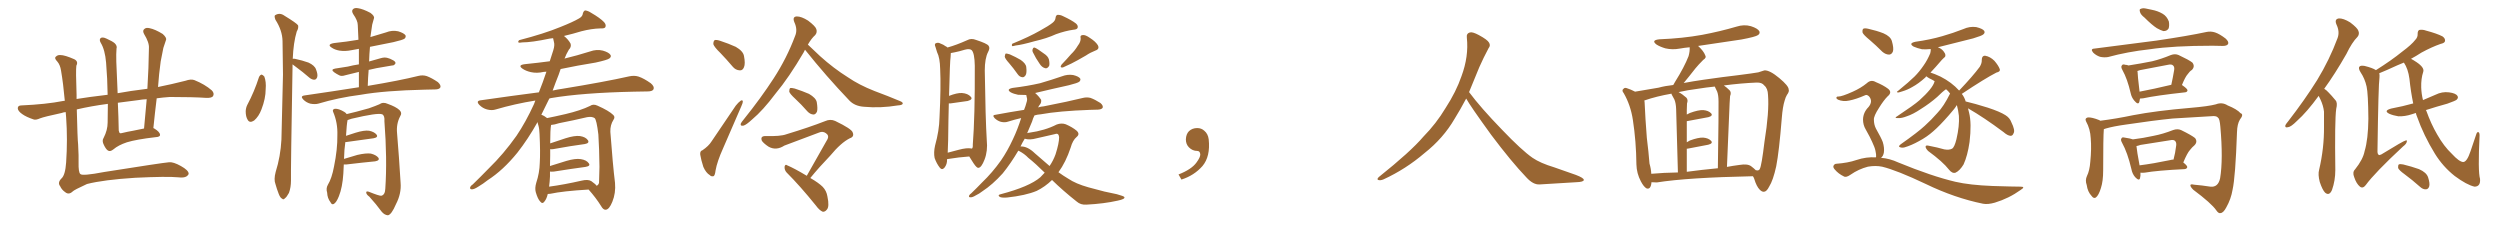 <svg xmlns="http://www.w3.org/2000/svg" xmlns:xlink="http://www.w3.org/1999/xlink" width="1650" height="150"><path fill="#996633" padding="10" d="M71.19 68.55L71.19 68.55Q60.06 70.02 50.68 72.22L50.68 72.22Q51.12 91.41 51.56 95.36L51.56 95.36Q52.00 103.56 51.86 107.08L51.86 107.08Q51.71 113.82 53.03 114.84L53.03 114.84Q54.20 116.31 68.70 113.53L68.70 113.53Q106.64 107.52 111.62 107.08L111.62 107.08Q114.40 106.79 119.38 109.57L119.38 109.57Q124.37 112.35 124.51 114.55L124.51 114.55Q124.51 115.43 123.05 116.46L123.05 116.46Q121.29 117.48 117.77 117.04L117.77 117.04Q110.45 116.31 89.21 117.33L89.21 117.33Q68.41 118.65 57.42 121.44L57.42 121.44Q48.78 125.39 47.90 126.42L47.90 126.42Q45.41 128.76 43.07 126.86L43.07 126.86Q40.72 125.24 39.70 122.90L39.70 122.90Q37.79 120.56 40.58 117.77L40.58 117.77Q43.07 115.58 43.65 107.23L43.65 107.23Q44.68 91.99 43.65 77.49L43.65 77.49Q43.51 75.44 43.36 73.97L43.36 73.97Q41.75 74.12 40.72 74.56L40.72 74.56Q29.15 77.05 26.51 78.08L26.51 78.08Q23.58 79.39 22.12 78.81L22.12 78.81Q17.29 77.20 14.65 75.29L14.65 75.29Q11.72 73.24 11.72 71.34L11.72 71.34Q11.87 69.58 14.06 69.58L14.06 69.58Q30.47 68.85 41.60 66.65L41.60 66.65Q42.19 66.50 42.77 66.50L42.77 66.50Q41.75 55.08 40.28 46.58L40.28 46.58Q39.70 42.77 37.79 40.58L37.79 40.58Q35.60 38.38 36.91 37.35L36.91 37.35Q38.09 36.18 39.84 36.33L39.84 36.33Q42.77 36.33 49.07 39.11L49.07 39.11Q51.86 40.58 50.39 43.36L50.39 43.36Q49.95 46.58 50.54 62.55L50.54 62.55Q50.54 63.87 50.54 65.33L50.54 65.33Q58.59 64.01 71.04 62.55L71.04 62.55Q70.90 52.00 70.02 41.31L70.02 41.31Q69.29 32.81 66.50 28.27L66.50 28.27Q65.33 26.22 66.36 25.20L66.36 25.20Q67.53 24.17 70.31 25.49L70.31 25.49Q74.27 27.25 75.73 28.56L75.73 28.56Q77.49 30.32 76.90 32.08L76.90 32.08Q76.61 35.30 76.76 40.72L76.76 40.72Q77.20 51.71 77.64 61.52L77.64 61.52Q85.40 60.06 97.27 58.59L97.27 58.59Q98.14 44.68 98.29 31.79L98.29 31.79Q98.58 28.13 95.07 22.41L95.07 22.41Q93.90 20.21 95.21 19.19L95.21 19.19Q96.39 18.02 98.73 18.60L98.73 18.60Q102.39 19.34 107.37 22.41L107.37 22.41Q110.16 24.90 109.57 26.37L109.57 26.37Q108.84 28.56 107.81 31.64L107.81 31.64Q107.08 35.16 106.05 40.58L106.05 40.58Q104.88 48.93 104.30 57.42L104.30 57.42Q113.09 55.66 122.31 53.32L122.31 53.32Q126.12 52.00 128.32 52.88L128.32 52.88Q135.21 55.66 139.75 59.62L139.75 59.62Q141.65 61.52 140.63 63.43L140.63 63.43Q139.75 64.75 136.08 64.60L136.08 64.60Q127.59 64.01 112.06 64.01L112.06 64.01Q107.52 64.31 103.42 64.89L103.42 64.89Q102.25 74.41 101.22 84.52L101.22 84.52Q101.66 84.67 101.81 84.81L101.81 84.81Q105.47 87.01 105.62 88.92L105.62 88.92Q105.76 90.38 102.69 90.53L102.69 90.53Q90.09 91.99 83.79 93.90L83.79 93.90Q78.08 95.80 74.85 98.58L74.85 98.58Q72.66 100.34 71.19 99.32L71.19 99.32Q69.87 98.44 68.55 95.65L68.55 95.65Q67.09 92.87 68.41 90.97L68.41 90.97Q71.04 85.84 71.04 80.86L71.04 80.86Q71.19 74.71 71.19 68.55ZM87.89 86.28L87.89 86.28L87.89 86.28Q91.11 85.69 95.07 84.81L95.07 84.81Q95.95 74.85 96.83 65.48L96.83 65.48Q93.75 65.63 91.41 66.06L91.41 66.06Q84.52 66.94 77.78 67.82L77.78 67.82Q78.22 77.34 78.37 86.13L78.37 86.13Q78.66 87.74 79.25 87.89L79.25 87.89Q79.54 88.04 80.13 87.89L80.13 87.89Q84.38 86.87 87.89 86.28ZM170.95 50.83L170.95 50.83Q171.68 49.37 172.71 49.22L172.71 49.22Q173.58 49.51 174.46 50.54L174.46 50.54Q175.78 54.05 175.34 58.89L175.34 58.89Q175.34 65.04 172.56 72.22L172.56 72.22Q170.80 76.90 167.72 79.54L167.72 79.54Q164.79 81.45 163.48 79.10L163.48 79.10Q162.16 77.05 162.16 73.39L162.16 73.39Q162.30 71.04 163.18 69.29L163.18 69.29Q167.87 60.50 170.95 50.83ZM193.07 42.48L193.07 42.48Q193.07 43.21 193.07 44.24L193.07 44.24Q191.89 112.06 192.04 119.24L192.04 119.24Q192.04 123.63 190.72 127.29L190.72 127.29Q189.11 130.22 188.09 130.81L188.09 130.81Q187.06 132.13 186.18 131.10L186.18 131.10Q185.01 130.66 183.98 128.03L183.98 128.03Q182.67 124.66 181.79 121.44L181.79 121.44Q180.62 118.51 181.93 113.53L181.93 113.53Q185.16 103.27 185.74 92.14L185.74 92.14Q186.18 69.87 186.77 49.22L186.77 49.22Q186.62 37.35 186.47 27.10L186.47 27.10Q186.33 20.07 181.79 13.04L181.79 13.04Q180.91 10.69 181.49 10.11L181.49 10.11Q184.57 8.06 187.79 10.40L187.79 10.40Q195.70 15.23 196.73 16.70L196.73 16.70Q197.17 18.60 195.85 20.80L195.85 20.80Q193.65 28.13 193.21 38.82L193.21 38.82Q193.80 38.67 194.68 38.82L194.68 38.82Q199.51 39.84 203.61 41.31L203.61 41.31Q207.71 43.21 208.59 45.85L208.59 45.85Q209.91 49.22 209.33 50.98L209.33 50.98Q208.74 52.44 207.71 52.59L207.71 52.59Q205.96 52.73 204.20 51.27L204.20 51.27Q199.80 47.46 195.41 44.24L195.41 44.24Q193.95 43.07 193.07 42.48ZM236.87 57.57L236.87 57.57Q236.87 52.29 236.87 47.46L236.87 47.46Q232.03 48.63 227.93 49.66L227.93 49.66Q225.29 50.54 223.83 49.66L223.83 49.66Q222.07 48.78 220.61 47.75L220.61 47.75Q217.97 45.85 221.19 45.26L221.19 45.26Q225.59 44.53 229.54 43.95L229.54 43.95Q232.91 43.07 236.87 42.48L236.87 42.48Q236.87 37.21 236.87 32.23L236.87 32.23Q234.23 32.67 232.03 33.11L232.03 33.11Q227.93 33.98 223.97 33.40L223.97 33.40Q220.90 32.81 218.99 31.49L218.99 31.49Q215.48 29.30 220.46 28.42L220.46 28.42Q228.96 27.54 236.57 26.22L236.57 26.22Q236.28 21.09 236.13 16.55L236.13 16.55Q236.13 13.62 233.06 9.23L233.06 9.23Q231.88 7.18 232.91 6.15L232.91 6.15Q233.94 4.98 236.28 5.42L236.28 5.42Q239.50 5.86 244.48 8.50L244.48 8.50Q247.27 10.55 246.83 12.01L246.83 12.01Q246.24 13.92 245.65 16.26L245.65 16.26Q245.21 19.19 244.63 23.29L244.63 23.29Q244.48 23.88 244.48 24.46L244.48 24.46Q249.76 22.85 254.74 21.39L254.74 21.39Q258.69 19.78 262.79 20.65L262.79 20.65Q266.60 21.83 267.63 23.29L267.63 23.29Q268.07 24.46 267.04 25.49L267.04 25.49Q265.87 26.37 259.57 27.83L259.57 27.83Q251.66 29.44 244.19 30.91L244.19 30.91Q243.75 35.60 243.60 40.58L243.60 40.58Q247.71 39.40 251.37 38.38L251.37 38.38Q253.86 37.65 255.76 38.23L255.76 38.23Q257.81 38.82 258.40 39.26L258.40 39.26Q261.18 40.43 261.04 41.75L261.04 41.75Q260.16 43.36 258.84 43.21L258.84 43.21Q254.30 43.95 248.58 44.97L248.58 44.97Q245.65 45.56 243.31 46.14L243.31 46.14Q242.87 51.27 242.72 56.69L242.72 56.69Q263.82 53.17 276.12 50.10L276.12 50.10Q279.05 49.37 281.69 50.24L281.69 50.24Q284.91 51.42 289.01 54.20L289.01 54.20Q291.21 56.25 290.63 57.71L290.63 57.71Q289.89 59.03 287.11 59.03L287.11 59.03Q283.89 59.18 280.22 59.18L280.22 59.18Q254.00 59.77 238.04 62.55L238.04 62.55Q223.24 64.45 210.06 68.41L210.06 68.41Q207.86 68.99 204.79 68.41L204.79 68.41Q202.15 67.68 200.24 65.77L200.24 65.77Q197.90 63.43 200.98 62.99L200.98 62.99Q220.17 60.21 236.87 57.57ZM226.90 108.54L226.90 108.54L226.90 108.54Q226.76 111.33 226.61 114.55L226.61 114.55Q226.03 123.63 223.68 129.49L223.68 129.49Q222.07 133.59 220.31 134.62L220.31 134.62Q218.99 135.35 218.12 133.45L218.12 133.45Q216.06 130.81 215.92 127.15L215.92 127.15Q215.04 124.37 216.36 122.02L216.36 122.02Q218.99 117.77 220.46 109.86L220.46 109.86Q222.80 98.44 222.66 89.21L222.66 89.21Q222.95 81.01 219.87 73.83L219.87 73.83Q219.14 72.22 221.04 71.78L221.04 71.78Q223.54 71.63 227.20 73.83L227.20 73.83Q228.22 74.41 228.81 75.29L228.81 75.29Q234.08 74.12 243.46 71.48L243.46 71.48Q248.00 69.87 250.34 68.85L250.34 68.85Q252.83 67.09 255.91 68.55L255.91 68.55Q261.33 70.46 263.67 72.66L263.67 72.66Q265.58 74.56 264.11 76.76L264.11 76.76Q261.47 81.74 262.06 87.89L262.06 87.89Q263.38 103.56 264.40 120.70L264.40 120.70Q264.99 127.73 261.33 134.77L261.33 134.77Q258.40 141.65 256.05 142.09L256.05 142.09Q253.71 141.94 251.81 139.60L251.81 139.60Q248.29 134.77 243.75 129.79L243.75 129.79Q241.70 128.32 241.70 127.00L241.70 127.00Q241.70 125.98 243.46 126.56L243.46 126.56Q250.34 129.35 251.66 129.20L251.66 129.20Q254.15 128.61 254.30 124.51L254.30 124.51Q255.62 105.03 253.71 79.98L253.71 79.98Q254.00 76.32 252.25 75.44L252.25 75.44Q249.32 74.27 232.03 78.37L232.03 78.37Q230.42 78.81 229.39 79.25L229.39 79.25Q228.81 82.03 228.37 89.65L228.37 89.65Q231.45 88.62 234.67 87.60L234.67 87.60Q240.38 85.84 243.60 86.28L243.60 86.28Q247.12 87.01 248.58 88.92L248.58 88.92Q249.76 90.67 246.53 91.26L246.53 91.26Q238.77 92.29 228.52 93.75L228.52 93.75Q228.08 93.75 227.93 93.75L227.93 93.75Q227.20 98.58 227.05 104.88L227.05 104.88Q231.30 103.71 235.84 102.25L235.84 102.25Q241.55 100.93 244.78 101.37L244.78 101.37Q248.29 102.25 249.76 104.15L249.76 104.15Q250.78 105.91 247.56 106.49L247.56 106.49Q239.65 107.23 228.66 108.54L228.66 108.54Q227.49 108.54 226.90 108.54ZM361.52 128.03L361.52 128.03Q360.79 131.25 359.33 133.01L359.33 133.01Q358.01 134.91 356.54 133.01L356.54 133.01Q354.93 131.40 353.61 126.86L353.61 126.86Q352.88 124.22 353.91 120.70L353.91 120.70Q356.10 114.11 356.25 107.52L356.25 107.52Q356.69 100.49 356.10 88.48L356.10 88.48Q355.96 84.81 355.37 82.91L355.37 82.91Q354.93 81.59 354.79 80.57L354.79 80.57Q348.49 91.85 341.46 100.78L341.46 100.78Q332.08 112.35 321.83 118.95L321.83 118.95Q318.90 121.29 315.67 123.19L315.67 123.19Q312.74 125.10 311.28 124.95L311.28 124.95Q309.81 124.80 310.40 123.34L310.40 123.34Q310.99 122.31 312.01 121.73L312.01 121.73Q317.29 116.60 322.56 111.18L322.56 111.18Q332.37 101.66 340.87 89.65L340.87 89.65Q347.02 80.57 352.44 68.70L352.44 68.70Q352.88 67.38 353.32 66.36L353.32 66.36Q339.70 68.55 327.25 72.22L327.25 72.22Q324.61 73.10 321.39 72.22L321.39 72.22Q318.60 71.48 316.41 69.29L316.41 69.29Q313.92 66.65 317.14 66.21L317.14 66.21Q337.50 63.28 355.66 60.94L355.66 60.94Q358.30 54.35 360.64 47.31L360.64 47.31Q359.62 47.31 358.74 47.46L358.74 47.46Q354.35 48.49 350.39 47.61L350.39 47.61Q347.17 46.88 344.97 45.41L344.97 45.41Q341.31 42.92 346.58 42.33L346.58 42.33Q355.22 41.46 362.84 40.43L362.84 40.43Q364.16 36.33 365.19 33.11L365.19 33.11Q366.21 29.74 365.63 27.83L365.63 27.83Q365.19 26.22 365.04 25.20L365.04 25.20Q363.72 25.34 362.70 25.49L362.70 25.49Q350.83 27.98 344.68 27.98L344.68 27.98Q342.92 28.27 342.33 28.13L342.33 28.13Q341.60 27.54 342.63 26.51L342.63 26.51Q359.03 22.27 369.73 17.87L369.73 17.87Q378.22 14.50 382.18 12.16L382.18 12.16Q384.52 10.84 384.67 8.94L384.67 8.94Q385.11 7.32 386.13 6.88L386.13 6.88Q388.04 7.03 390.23 8.50L390.23 8.50Q396.09 11.87 398.73 14.65L398.73 14.65Q400.34 16.55 399.46 18.02L399.46 18.02Q398.88 18.90 396.24 18.75L396.24 18.75Q390.38 18.90 383.64 20.65L383.64 20.65Q378.37 22.27 372.22 23.73L372.22 23.73Q375.15 26.07 376.61 28.86L376.61 28.86Q377.20 31.05 375.44 32.81L375.44 32.81Q373.68 35.74 372.66 38.53L372.66 38.53Q372.51 38.53 372.51 38.67L372.51 38.67Q381.01 36.62 389.36 33.98L389.36 33.98Q393.75 32.37 397.85 33.40L397.85 33.40Q401.95 34.57 402.98 36.33L402.98 36.33Q403.56 37.50 402.25 38.53L402.25 38.53Q401.07 39.55 393.02 41.31L393.02 41.31Q381.15 43.21 370.02 45.56L370.02 45.56Q369.29 47.46 368.70 49.37L368.70 49.37Q366.65 54.49 364.75 59.77L364.75 59.77Q367.97 59.03 371.19 58.59L371.19 58.59Q399.02 54.05 415.28 50.39L415.28 50.39Q418.65 49.66 421.44 50.54L421.44 50.54Q424.95 51.71 429.49 54.93L429.49 54.93Q432.13 57.13 431.25 59.03L431.25 59.03Q430.52 60.35 427.29 60.35L427.29 60.35Q423.05 60.50 418.51 60.50L418.51 60.50Q384.23 61.23 363.57 64.75L363.57 64.75Q362.99 64.89 362.55 65.04L362.55 65.04Q360.06 70.31 357.28 75.73L357.28 75.73Q359.33 76.46 361.08 77.93L361.08 77.93Q365.63 77.05 373.24 75.29L373.24 75.29Q383.20 72.95 389.50 69.87L389.50 69.87Q391.55 68.41 394.34 69.73L394.34 69.73Q401.95 73.10 404.74 75.88L404.74 75.88Q406.20 77.20 404.88 79.10L404.88 79.10Q402.69 82.47 402.83 87.01L402.83 87.01Q404.44 108.84 405.91 120.70L405.91 120.70Q406.49 127.44 404.15 133.15L404.15 133.15Q402.10 138.28 399.76 138.43L399.76 138.43Q398.14 138.57 396.68 135.94L396.68 135.94Q393.31 130.52 388.48 125.10L388.48 125.10Q371.34 126.12 363.28 127.88L363.28 127.88Q362.40 128.03 361.52 128.03ZM390.23 119.53L390.23 119.53L390.23 119.53Q393.16 121.58 393.75 122.61L393.75 122.61Q394.92 122.17 395.36 120.70L395.36 120.70Q395.51 117.63 395.65 110.16L395.65 110.16Q395.51 98.00 394.92 88.77L394.92 88.77Q393.75 78.96 392.43 77.93L392.43 77.93Q390.67 76.76 387.45 77.34L387.45 77.34Q378.81 79.39 368.99 81.30L368.99 81.30Q365.92 82.32 363.72 82.47L363.72 82.47Q363.13 85.40 363.13 94.63L363.13 94.63Q367.82 93.02 373.24 91.26L373.24 91.26Q379.25 89.36 382.76 89.79L382.76 89.79Q386.57 90.38 388.04 92.58L388.04 92.58Q389.21 94.48 385.99 95.07L385.99 95.07Q377.05 96.24 365.04 98.44L365.04 98.44Q363.72 98.58 363.13 98.44L363.13 98.44Q363.13 100.49 363.13 102.83L363.13 102.83Q362.99 106.05 362.99 109.57L362.99 109.57Q367.97 108.11 373.83 106.20L373.83 106.20Q379.83 104.44 383.35 105.03L383.35 105.03Q387.16 105.62 388.62 107.81L388.62 107.81Q389.94 109.57 386.43 110.16L386.43 110.16Q377.64 111.33 365.63 113.23L365.63 113.23Q363.87 113.38 362.99 113.23L362.99 113.23Q362.99 114.70 362.99 116.46L362.99 116.46Q362.84 119.97 362.40 123.19L362.40 123.19Q372.22 121.88 383.79 119.24L383.79 119.24Q388.04 118.21 390.23 119.53ZM463.62 99.17L463.62 99.17Q467.72 96.39 469.63 93.31L469.63 93.31Q477.10 82.18 485.60 69.73L485.60 69.73Q487.35 67.53 488.82 66.50L488.82 66.50Q490.14 65.63 490.28 67.09L490.28 67.09Q490.28 67.82 489.26 70.17L489.26 70.17Q483.54 83.20 477.25 97.85L477.25 97.85Q473.29 106.64 472.27 112.50L472.27 112.50Q471.83 116.16 470.80 116.31L470.80 116.31Q469.34 116.60 468.46 115.58L468.46 115.58Q465.97 114.11 464.21 110.16L464.21 110.16Q462.74 105.62 462.16 102.10L462.16 102.10Q461.87 99.61 463.62 99.17ZM475.49 35.01L475.49 35.01Q471.39 31.05 470.80 29.15L470.80 29.15Q470.80 27.10 471.68 26.51L471.68 26.51Q472.71 26.07 475.34 26.95L475.34 26.95Q480.76 28.71 485.60 30.91L485.60 30.91Q490.43 33.69 491.02 36.91L491.02 36.91Q492.04 42.04 491.02 44.38L491.02 44.38Q490.14 46.58 488.23 46.44L488.23 46.44Q485.45 46.29 483.54 43.95L483.54 43.95Q479.44 39.11 475.49 35.01ZM531.30 32.81L531.30 32.81Q530.86 33.54 530.42 34.57L530.42 34.57Q520.75 51.12 511.82 61.82L511.82 61.82Q503.47 72.95 496.44 78.81L496.44 78.81Q492.48 82.47 490.72 82.91L490.72 82.91Q488.38 83.35 488.96 81.45L488.96 81.45Q489.40 80.57 490.87 78.81L490.87 78.81Q502.29 64.60 510.64 51.71L510.64 51.71Q519.29 38.38 524.71 23.88L524.71 23.88Q526.61 19.63 524.27 14.65L524.27 14.65Q522.80 10.99 525.88 10.84L525.88 10.84Q528.96 10.84 533.35 13.62L533.35 13.62Q538.18 17.29 538.77 19.19L538.77 19.19Q539.50 21.39 538.04 23.14L538.04 23.14Q535.55 25.34 533.20 29.44L533.20 29.44Q535.99 32.08 541.26 37.06L541.26 37.06Q550.20 45.12 559.57 50.98L559.57 50.98Q567.04 56.10 577.15 60.06L577.15 60.06Q586.23 63.43 593.85 66.65L593.85 66.65Q596.19 67.53 595.75 68.55L595.75 68.55Q595.31 69.43 592.53 69.58L592.53 69.58Q581.10 71.48 570.12 70.46L570.12 70.46Q564.11 70.02 560.60 66.36L560.60 66.36Q545.07 50.10 531.30 32.81ZM524.85 65.19L524.85 65.19Q521.34 61.96 520.90 60.50L520.90 60.50Q520.90 58.74 521.48 58.15L521.48 58.15Q522.36 57.86 524.56 58.45L524.56 58.45Q529.54 60.06 533.94 61.96L533.94 61.96Q538.48 64.60 539.06 67.38L539.06 67.38Q539.79 71.78 539.21 73.68L539.21 73.68Q538.33 75.59 536.87 75.59L536.87 75.59Q534.67 75.44 532.91 73.54L532.91 73.54Q528.81 68.85 524.85 65.19ZM532.47 116.02L532.47 116.02L532.47 116.02Q539.94 102.83 546.24 91.70L546.24 91.70Q547.27 89.36 545.07 87.89L545.07 87.89Q543.02 86.43 540.67 87.45L540.67 87.45Q521.34 94.63 517.68 96.09L517.68 96.09Q512.26 99.61 507.28 96.83L507.28 96.83Q504.35 94.92 502.88 93.02L502.88 93.02Q501.56 89.79 505.22 89.79L505.22 89.79Q515.04 90.09 518.99 88.62L518.99 88.62Q534.38 83.94 544.48 79.98L544.48 79.98Q548.00 78.37 551.22 79.83L551.22 79.83Q562.21 85.11 562.79 87.45L562.79 87.45Q563.96 90.23 560.89 91.26L560.89 91.26Q555.03 94.19 548.00 102.69L548.00 102.69Q540.67 110.30 534.81 117.48L534.81 117.48Q540.38 120.70 543.02 123.34L543.02 123.34Q545.51 125.98 546.09 129.64L546.09 129.64Q547.56 136.52 545.65 138.43L545.65 138.43Q544.48 139.89 543.02 139.75L543.02 139.75Q540.82 138.87 538.48 135.64L538.48 135.64Q528.08 122.75 519.14 113.82L519.14 113.82Q517.68 112.21 517.82 110.01L517.82 110.01Q518.26 108.11 519.58 109.13L519.58 109.13Q524.41 111.18 532.47 116.02ZM625.05 105.03L625.05 105.03Q625.05 105.03 625.05 105.18L625.05 105.18Q625.20 108.40 623.29 110.74L623.29 110.74Q621.68 112.50 620.21 110.60L620.21 110.60Q618.16 107.96 616.85 104.30L616.85 104.30Q616.11 100.63 617.14 96.09L617.14 96.09Q619.92 86.13 620.07 77.64L620.07 77.64Q621.09 57.13 620.51 45.56L620.51 45.56Q620.36 38.09 618.46 34.42L618.46 34.42Q617.87 32.81 617.43 31.05L617.43 31.05Q616.55 29.15 617.58 28.56L617.58 28.56Q619.19 27.83 620.65 28.71L620.65 28.71Q622.71 29.44 624.02 30.47L624.02 30.47Q624.76 30.76 625.34 31.35L625.34 31.35Q631.20 29.74 638.38 26.51L638.38 26.51Q641.02 25.05 644.24 26.37L644.24 26.37Q651.42 28.71 652.44 30.18L652.44 30.18Q653.61 31.64 652.15 34.28L652.15 34.28Q649.95 38.53 649.95 46.58L649.95 46.58Q650.39 78.08 651.27 92.58L651.27 92.58Q652.00 99.61 649.80 105.32L649.80 105.32Q647.75 110.60 645.85 110.74L645.85 110.74Q644.82 111.18 642.48 107.67L642.48 107.67Q641.16 105.47 639.70 103.27L639.70 103.27Q633.11 103.71 625.05 105.03ZM641.16 98.00L641.16 98.00Q641.46 98.00 641.46 98.14L641.46 98.14Q642.19 97.41 642.04 95.51L642.04 95.51Q643.51 76.90 643.36 43.36L643.36 43.36Q643.21 35.01 641.31 33.11L641.31 33.11Q639.99 31.93 636.77 32.81L636.77 32.81Q632.96 33.98 629.88 34.57L629.88 34.57Q628.56 34.86 627.54 35.01L627.54 35.01Q627.54 36.18 627.39 37.65L627.39 37.65Q626.95 39.84 626.37 63.28L626.37 63.28Q631.64 61.23 634.86 61.38L634.86 61.38Q638.82 61.67 640.72 63.87L640.72 63.87Q642.33 65.63 638.67 66.65L638.67 66.65Q633.84 67.24 627.25 68.26L627.25 68.26Q626.66 68.26 626.22 68.26L626.22 68.26Q625.93 78.66 625.78 92.43L625.78 92.43Q625.63 97.27 625.49 100.78L625.49 100.78Q629.00 99.76 632.67 98.88L632.67 98.88Q638.09 97.41 641.16 98.00ZM694.63 15.09L694.63 15.09Q696.53 13.62 696.68 11.72L696.68 11.72Q696.83 10.25 697.85 9.81L697.85 9.81Q699.76 9.67 701.66 10.69L701.66 10.69Q707.37 13.33 710.16 15.53L710.16 15.53Q711.77 16.99 711.18 18.46L711.18 18.46Q710.74 19.48 708.40 19.63L708.40 19.63Q703.13 20.36 696.97 22.56L696.97 22.56Q690.97 25.34 682.62 27.25L682.62 27.25Q674.41 29.59 670.31 30.03L670.31 30.03Q668.70 30.47 668.12 30.47L668.12 30.47Q667.53 29.88 668.12 28.86L668.12 28.86Q679.25 24.32 686.43 20.21L686.43 20.21Q692.29 16.99 694.63 15.09ZM666.06 41.75L666.06 41.75Q663.28 38.67 663.13 37.35L663.13 37.35Q663.28 35.74 663.87 35.30L663.87 35.30Q664.60 35.30 666.50 35.89L666.50 35.89Q670.46 37.65 673.68 39.55L673.68 39.55Q677.20 42.04 677.34 44.38L677.34 44.38Q677.78 48.19 676.90 49.66L676.90 49.66Q675.88 51.12 674.85 50.98L674.85 50.98Q672.95 50.83 671.63 48.93L671.63 48.93Q668.85 44.97 666.06 41.75ZM681.74 34.57L681.74 34.57Q681.15 33.40 681.59 32.37L681.59 32.37Q682.03 31.05 683.06 31.49L683.06 31.49Q684.81 32.23 688.92 35.30L688.92 35.30Q691.70 37.06 692.29 39.26L692.29 39.26Q692.87 42.04 692.43 43.51L692.43 43.51Q691.11 45.56 689.65 44.97L689.65 44.97Q687.60 44.38 686.13 42.04L686.13 42.04Q683.64 38.53 681.74 34.57ZM711.33 30.18L711.33 30.18Q713.38 27.54 713.23 25.20L713.23 25.20Q712.65 23.29 714.55 23.14L714.55 23.14Q716.31 22.85 719.38 25.05L719.38 25.05Q723.05 27.39 724.51 29.74L724.51 29.74Q725.98 32.37 722.90 33.40L722.90 33.40Q719.53 34.72 716.75 36.62L716.75 36.62Q714.11 38.23 711.33 39.70L711.33 39.70Q707.81 41.75 701.51 44.53L701.51 44.53Q699.17 44.82 700.63 42.63L700.63 42.63Q704.15 38.96 706.93 35.74L706.93 35.74Q709.42 33.40 711.33 30.18ZM694.34 118.80L694.34 118.80Q689.65 123.34 684.23 125.98L684.23 125.98Q676.90 129.05 664.60 130.37L664.60 130.37Q660.64 130.66 659.62 129.79L659.62 129.79Q658.30 128.61 660.50 128.17L660.50 128.17Q679.39 123.19 686.57 117.04L686.57 117.04Q688.04 115.43 689.50 113.96L689.50 113.96Q683.64 108.11 678.66 104.15L678.66 104.15Q676.17 101.51 672.51 99.61L672.51 99.61Q672.22 99.46 672.07 99.46L672.07 99.46Q667.24 107.67 661.82 114.40L661.82 114.40Q655.08 121.88 648.34 126.27L648.34 126.27Q646.29 127.88 644.09 128.91L644.09 128.91Q641.75 130.37 640.43 130.22L640.43 130.22Q639.11 130.22 639.70 128.91L639.70 128.91Q640.14 128.17 641.02 127.59L641.02 127.59Q644.68 124.07 648.19 120.41L648.19 120.41Q654.93 113.96 660.64 105.91L660.64 105.91Q664.89 99.76 668.55 91.85L668.55 91.85Q671.63 85.40 673.97 77.93L673.97 77.93Q669.43 78.96 665.33 80.27L665.33 80.27Q663.28 81.01 660.64 80.42L660.64 80.42Q658.45 79.83 656.54 78.08L656.54 78.08Q654.49 75.88 657.13 75.73L657.13 75.73Q666.50 73.97 675.88 72.51L675.88 72.51Q676.90 70.02 677.49 67.68L677.49 67.68Q678.22 65.63 677.64 64.16L677.64 64.16Q677.49 63.28 677.34 62.70L677.34 62.70Q674.56 62.70 671.92 62.55L671.92 62.55Q668.99 61.96 667.09 60.94L667.09 60.94Q663.87 58.89 668.41 58.01L668.41 58.01Q678.08 56.84 686.43 54.93L686.43 54.93Q694.04 52.73 700.78 50.39L700.78 50.39Q704.59 48.93 708.25 49.51L708.25 49.51Q711.91 50.39 712.94 51.86L712.94 51.86Q713.38 52.88 712.35 53.91L712.35 53.91Q711.33 54.79 705.47 56.25L705.47 56.25Q694.19 58.74 683.20 61.38L683.20 61.38Q685.69 63.57 687.16 65.92L687.16 65.92Q687.45 67.97 685.99 69.43L685.99 69.43Q685.55 70.02 685.11 70.90L685.11 70.90Q687.01 70.31 688.92 70.17L688.92 70.17Q705.47 66.94 714.84 64.60L714.84 64.60Q717.33 64.01 719.68 64.60L719.68 64.60Q722.61 65.63 726.27 67.97L726.27 67.97Q728.32 69.73 727.73 71.19L727.73 71.19Q727.00 72.22 724.66 72.36L724.66 72.36Q722.17 72.51 719.38 72.51L719.38 72.51Q698.88 73.24 686.87 75.44L686.87 75.44Q684.67 75.59 682.76 76.17L682.76 76.17Q681.74 78.08 681.15 80.27L681.15 80.27Q679.39 84.23 677.93 87.89L677.93 87.89Q678.66 87.60 679.25 87.60L679.25 87.60Q689.79 86.13 697.41 82.18L697.41 82.18Q700.63 81.01 703.42 82.03L703.42 82.03Q707.81 83.94 710.60 86.28L710.60 86.28Q712.94 88.48 710.60 90.38L710.60 90.38Q707.96 92.58 706.64 97.41L706.64 97.41Q703.42 107.08 698.58 113.67L698.58 113.67Q701.81 116.02 705.03 117.92L705.03 117.92Q710.01 121.29 718.36 123.63L718.36 123.63Q722.31 124.66 728.91 126.42L728.91 126.42Q733.15 127.29 737.11 128.17L737.11 128.17Q741.94 129.49 742.09 130.08L742.09 130.08Q742.68 131.40 737.70 132.42L737.70 132.42Q728.61 134.47 717.04 135.06L717.04 135.06Q713.23 135.35 710.60 133.01L710.60 133.01Q701.51 125.83 694.34 118.80ZM683.06 101.22L683.06 101.22L683.06 101.22Q688.18 105.62 692.72 109.57L692.72 109.57Q695.21 105.91 696.68 101.81L696.68 101.81Q699.02 94.48 699.02 90.53L699.02 90.53Q698.73 87.60 696.39 88.48L696.39 88.48Q690.38 89.94 684.23 91.26L684.23 91.26Q679.54 92.58 676.32 91.55L676.32 91.55Q674.85 93.90 673.54 96.68L673.54 96.68Q678.08 96.39 683.06 101.22ZM797.75 91.99L797.75 91.99L797.75 91.99Q798.93 103.27 793.65 109.57L793.65 109.57Q788.09 115.87 779.74 118.51L779.74 118.51L777.83 115.14Q786.47 111.77 789.70 107.23L789.70 107.23Q792.19 103.86 792.19 101.95L792.19 101.95Q792.04 99.61 790.14 99.61L790.14 99.61Q787.06 99.61 784.72 97.27L784.72 97.27Q782.67 95.21 782.67 91.99L782.67 91.99Q782.81 88.48 784.72 86.57L784.72 86.57Q786.91 84.52 790.14 84.52L790.14 84.52Q792.92 84.52 794.82 86.28L794.82 86.28Q797.31 88.33 797.75 91.99ZM967.68 65.04L967.68 65.04L967.68 65.04Q963.72 72.51 960.06 78.37L960.06 78.37Q952.59 91.26 940.14 101.07L940.14 101.07Q927.83 111.62 913.18 118.36L913.18 118.36Q911.13 119.24 909.67 118.80L909.67 118.80Q908.50 118.36 909.96 116.89L909.96 116.89Q931.05 100.05 939.40 90.23L939.40 90.23Q947.90 81.59 954.05 71.34L954.05 71.34Q961.08 60.50 964.60 50.24L964.60 50.24Q969.43 37.21 968.12 24.90L968.12 24.90Q967.68 21.97 970.31 21.39L970.31 21.39Q971.92 20.95 976.03 23.14L976.03 23.14Q981.74 26.22 982.76 28.13L982.76 28.13Q983.94 30.03 982.47 31.79L982.47 31.79Q979.10 38.09 976.32 44.38L976.32 44.38Q972.80 53.17 969.58 60.79L969.58 60.79Q977.20 71.04 991.41 85.69L991.41 85.69Q1004.30 99.17 1011.47 104.15L1011.47 104.15Q1016.60 107.67 1025.83 110.45L1025.83 110.45Q1033.30 113.09 1040.04 115.43L1040.04 115.43Q1045.46 117.48 1045.31 118.80L1045.31 118.80Q1045.17 120.12 1040.33 120.26L1040.33 120.26Q1029.05 120.85 1016.16 121.73L1016.16 121.73Q1011.91 122.02 1007.37 117.04L1007.37 117.04Q997.56 106.79 984.23 89.06L984.23 89.06Q970.31 69.87 967.68 65.04ZM1089.99 120.26L1089.99 120.26Q1089.55 125.24 1086.77 124.37L1086.77 124.37Q1084.86 123.34 1082.96 119.68L1082.96 119.68Q1080.18 114.40 1080.03 108.54L1080.03 108.54Q1079.88 93.31 1077.69 79.10L1077.69 79.10Q1076.22 69.43 1071.68 61.52L1071.68 61.52Q1070.07 59.62 1071.53 58.59L1071.53 58.59Q1072.27 57.71 1073.58 58.15L1073.58 58.15Q1076.37 59.03 1079.15 60.50L1079.15 60.50Q1084.42 59.62 1094.68 57.86L1094.68 57.86Q1098.93 56.69 1104.35 56.10L1104.35 56.10Q1104.93 55.08 1105.52 54.05L1105.52 54.05Q1111.67 44.24 1114.45 37.06L1114.45 37.06Q1115.33 33.98 1115.19 31.20L1115.19 31.20Q1111.82 31.49 1108.59 32.08L1108.59 32.08Q1103.76 32.96 1099.22 31.93L1099.22 31.93Q1095.70 30.91 1093.36 29.44L1093.36 29.44Q1089.40 26.51 1095.26 25.93L1095.26 25.93Q1110.50 25.34 1123.39 23.00L1123.39 23.00Q1135.11 20.80 1146.09 17.58L1146.09 17.58Q1151.07 15.97 1155.62 17.29L1155.62 17.29Q1160.16 18.75 1161.18 20.65L1161.18 20.65Q1161.77 22.12 1160.30 23.14L1160.30 23.14Q1158.69 24.32 1149.32 26.07L1149.32 26.07Q1134.81 28.13 1120.75 30.32L1120.75 30.32Q1124.41 33.69 1125.44 36.47L1125.44 36.47Q1126.46 38.09 1124.12 39.55L1124.12 39.55Q1120.90 42.77 1118.99 45.12L1118.99 45.12Q1114.89 50.39 1111.23 54.79L1111.23 54.79Q1117.38 53.61 1124.56 52.59L1124.56 52.59Q1137.89 50.68 1146.83 49.66L1146.83 49.66Q1157.23 48.34 1160.45 47.75L1160.45 47.75Q1163.96 46.58 1164.55 46.44L1164.55 46.44Q1168.07 46.29 1174.37 51.56L1174.37 51.56Q1180.52 56.69 1180.52 59.03L1180.52 59.03Q1181.10 60.35 1179.35 62.70L1179.35 62.70Q1178.47 64.16 1177.88 66.36L1177.88 66.36Q1176.56 70.46 1175.98 77.93L1175.98 77.93Q1174.22 99.90 1172.31 109.72L1172.31 109.72Q1170.26 119.09 1167.63 123.19L1167.63 123.19Q1166.02 126.42 1164.26 126.56L1164.26 126.56Q1162.94 126.71 1161.47 125.24L1161.47 125.24Q1159.28 123.05 1157.81 118.07L1157.81 118.07Q1157.52 117.19 1156.93 116.31L1156.93 116.31Q1113.72 117.19 1093.51 120.41L1093.51 120.41Q1091.46 120.41 1089.99 120.26ZM1155.76 109.72L1155.76 109.72Q1157.52 111.04 1158.84 112.35L1158.84 112.35Q1159.72 112.50 1160.30 112.50L1160.30 112.50Q1161.33 112.06 1161.47 111.47L1161.47 111.47Q1162.65 109.42 1164.55 93.60L1164.55 93.60Q1167.77 73.68 1166.89 62.70L1166.89 62.70Q1166.75 58.30 1164.40 56.40L1164.40 56.40Q1162.94 54.35 1159.28 54.49L1159.28 54.49Q1148.88 54.93 1137.74 56.40L1137.74 56.40Q1139.65 57.71 1141.55 59.62L1141.55 59.62Q1142.87 61.08 1141.85 63.43L1141.85 63.43Q1141.70 65.33 1141.55 68.12L1141.55 68.12Q1140.82 86.28 1139.79 110.16L1139.79 110.16Q1143.60 109.42 1148.14 108.84L1148.14 108.84Q1153.42 107.96 1155.76 109.72ZM1113.28 113.38L1113.28 113.38Q1123.10 112.06 1133.79 111.04L1133.79 111.04Q1134.38 71.63 1134.23 67.09L1134.23 67.09Q1134.23 62.84 1133.35 60.50L1133.35 60.50Q1132.62 58.89 1131.74 57.13L1131.74 57.13Q1126.03 57.71 1120.61 58.59L1120.61 58.59Q1113.72 59.47 1107.86 60.79L1107.86 60.79Q1110.35 62.11 1112.99 64.45L1112.99 64.45Q1114.31 65.92 1113.43 68.26L1113.43 68.26Q1113.28 70.02 1113.28 72.66L1113.28 72.66Q1113.28 74.12 1113.28 75.59L1113.28 75.59Q1114.31 75 1115.33 74.56L1115.33 74.56Q1120.90 72.51 1124.12 72.66L1124.12 72.66Q1127.64 72.95 1129.39 74.85L1129.39 74.85Q1130.71 76.46 1127.49 77.34L1127.49 77.34Q1121.34 78.52 1113.28 79.98L1113.28 79.98Q1113.28 86.43 1113.28 93.90L1113.28 93.90Q1114.31 93.31 1115.33 92.72L1115.33 92.72Q1120.90 90.67 1124.12 90.82L1124.12 90.82Q1127.64 91.11 1129.39 93.02L1129.39 93.02Q1130.71 94.63 1127.49 95.51L1127.49 95.51Q1121.63 96.68 1113.72 98.14L1113.72 98.14Q1113.43 98.14 1113.28 98.14L1113.28 98.14Q1113.28 105.32 1113.28 113.38ZM1089.84 114.70L1089.84 114.70L1089.84 114.70Q1098.05 113.96 1107.42 113.82L1107.42 113.82Q1106.40 76.32 1106.25 71.92L1106.25 71.92Q1106.10 67.97 1105.08 65.63L1105.08 65.63Q1104.20 64.16 1103.32 62.40L1103.32 62.40Q1103.17 61.96 1103.17 61.82L1103.17 61.82Q1093.21 63.57 1085.60 66.21L1085.60 66.21Q1085.30 66.21 1085.30 66.36L1085.30 66.36Q1085.45 67.09 1085.45 67.68L1085.45 67.68Q1085.89 78.08 1086.91 90.97L1086.91 90.97Q1088.09 100.49 1088.67 107.96L1088.67 107.96Q1089.70 111.47 1089.84 114.70ZM1298.88 71.48L1298.88 71.48Q1299.17 72.95 1299.61 74.41L1299.61 74.41Q1301.37 81.45 1299.90 93.75L1299.90 93.75Q1298.58 102.83 1295.95 108.54L1295.95 108.54Q1293.46 112.65 1290.67 113.96L1290.67 113.96Q1288.48 114.70 1286.28 111.91L1286.28 111.91Q1282.32 106.79 1272.51 99.61L1272.51 99.61Q1270.75 97.71 1270.90 96.68L1270.90 96.68Q1271.04 95.65 1273.24 96.24L1273.24 96.24Q1278.66 97.27 1283.20 98.58L1283.20 98.58Q1286.43 99.17 1288.33 98.14L1288.33 98.14Q1289.94 97.27 1291.26 91.85L1291.26 91.85Q1293.31 83.06 1292.87 76.46L1292.87 76.46Q1292.43 72.51 1291.55 69.43L1291.55 69.43Q1290.97 69.87 1290.82 70.46L1290.82 70.46Q1290.82 70.75 1286.28 76.03L1286.28 76.03Q1280.13 83.06 1276.03 86.57L1276.03 86.57Q1271.78 90.38 1266.50 93.16L1266.50 93.16Q1261.52 95.95 1256.98 97.27L1256.98 97.27Q1255.22 97.71 1253.91 97.12L1253.91 97.12Q1252.59 96.68 1254.49 95.21L1254.49 95.21Q1265.92 87.16 1270.31 83.06L1270.31 83.06Q1274.71 79.10 1278.66 74.56L1278.66 74.56Q1282.91 70.17 1287.01 61.82L1287.01 61.82Q1287.01 61.67 1287.01 61.67L1287.01 61.67Q1285.69 59.91 1284.38 58.89L1284.38 58.89Q1282.18 60.35 1278.52 64.01L1278.52 64.01Q1273.68 68.26 1267.82 71.92L1267.82 71.92Q1262.55 75.44 1258.45 76.76L1258.45 76.76Q1255.08 78.08 1252.88 77.93L1252.88 77.93Q1249.66 78.08 1252.29 76.61L1252.29 76.61Q1263.13 69.43 1266.80 66.21L1266.80 66.21Q1271.04 62.40 1273.68 59.18L1273.68 59.18Q1276.17 56.10 1276.76 53.91L1276.76 53.91Q1276.76 53.61 1276.90 53.61L1276.90 53.61Q1275.29 52.59 1273.39 51.71L1273.39 51.71Q1272.07 50.98 1271.48 50.39L1271.48 50.39Q1270.90 50.68 1270.75 51.12L1270.75 51.12Q1266.21 55.22 1262.11 57.42L1262.11 57.42Q1258.89 59.33 1255.37 60.35L1255.37 60.35Q1253.17 61.08 1252.59 61.08L1252.59 61.08Q1251.42 60.64 1252.44 60.21L1252.44 60.21Q1260.35 53.76 1263.57 50.54L1263.57 50.54Q1266.80 47.31 1269.58 43.21L1269.58 43.21Q1272.07 39.70 1273.97 35.16L1273.97 35.16Q1274.41 33.40 1274.27 32.37L1274.27 32.37Q1271.19 32.67 1268.55 32.52L1268.55 32.52Q1265.33 31.79 1262.99 30.76L1262.99 30.76Q1259.33 28.56 1264.31 27.54L1264.31 27.54Q1273.83 26.22 1281.88 23.88L1281.88 23.88Q1289.06 21.83 1295.80 19.19L1295.80 19.19Q1299.90 17.29 1304.30 17.87L1304.30 17.87Q1308.54 18.90 1309.57 20.36L1309.57 20.36Q1310.30 21.68 1308.98 22.71L1308.98 22.71Q1308.11 23.58 1302.25 25.34L1302.25 25.34Q1290.09 28.42 1278.96 31.20L1278.96 31.20Q1281.15 31.93 1282.62 33.69L1282.62 33.69Q1283.94 35.30 1283.94 36.33L1283.94 36.33Q1284.08 37.50 1283.06 38.09L1283.06 38.09Q1282.62 38.53 1281.59 39.55L1281.59 39.55Q1277.20 44.68 1274.12 47.90L1274.12 47.90Q1276.61 48.63 1280.71 50.54L1280.71 50.54Q1288.18 54.35 1293.02 59.77L1293.02 59.77Q1302.10 50.24 1306.64 44.09L1306.64 44.09Q1308.11 41.60 1307.96 39.70L1307.96 39.70Q1307.96 36.77 1310.16 36.77L1310.16 36.77Q1313.53 37.35 1316.31 40.14L1316.31 40.14Q1318.95 43.21 1319.82 45.56L1319.82 45.56Q1320.41 47.31 1317.63 47.90L1317.63 47.90Q1310.16 51.71 1294.78 61.96L1294.78 61.96Q1296.39 63.87 1297.41 67.09L1297.41 67.09Q1297.71 66.94 1297.85 67.09L1297.85 67.09Q1302.98 68.26 1311.91 71.04L1311.91 71.04Q1319.97 73.68 1323.63 76.03L1323.63 76.03Q1326.42 77.78 1327.44 80.57L1327.44 80.57Q1330.22 86.13 1328.91 88.04L1328.91 88.04Q1328.32 89.65 1327.00 89.65L1327.00 89.65Q1324.95 89.50 1322.31 87.16L1322.31 87.16Q1309.57 77.64 1298.88 71.48ZM1233.98 26.37L1233.98 26.37Q1229.88 23.00 1229.30 21.53L1229.30 21.53Q1229.00 19.48 1229.88 18.90L1229.88 18.90Q1230.91 18.46 1233.25 19.04L1233.25 19.04Q1238.53 20.21 1243.07 21.97L1243.07 21.97Q1247.75 24.02 1248.63 27.10L1248.63 27.10Q1249.95 31.64 1249.37 33.84L1249.37 33.84Q1248.63 35.89 1246.88 36.04L1246.88 36.04Q1244.53 36.04 1242.33 34.13L1242.33 34.13Q1238.09 29.88 1233.98 26.37ZM1238.09 103.86L1238.09 103.86L1238.09 103.86Q1238.09 103.56 1238.23 103.42L1238.23 103.42Q1238.38 102.10 1237.79 99.46L1237.79 99.46Q1237.35 97.27 1235.60 93.60L1235.60 93.60Q1234.42 90.82 1231.35 85.40L1231.35 85.40Q1229.59 82.47 1229.59 78.81L1229.59 78.81Q1229.74 74.12 1233.25 70.61L1233.25 70.61Q1236.33 66.80 1233.54 63.57L1233.54 63.57Q1232.08 62.26 1231.05 62.84L1231.05 62.84Q1225.05 65.48 1220.51 66.36L1220.51 66.36Q1216.55 67.24 1213.04 65.77L1213.04 65.77Q1211.87 65.04 1212.01 64.45L1212.01 64.45Q1212.30 63.57 1213.33 63.72L1213.33 63.72Q1215.67 63.72 1222.85 60.50L1222.85 60.50Q1228.13 58.15 1232.08 54.93L1232.08 54.93Q1234.86 52.29 1238.09 54.20L1238.09 54.20Q1243.07 56.25 1246.14 58.59L1246.14 58.59Q1249.07 60.94 1245.85 63.57L1245.85 63.57Q1243.21 66.21 1240.14 71.19L1240.14 71.19Q1236.62 76.61 1236.77 78.96L1236.77 78.96Q1236.77 82.18 1238.09 84.81L1238.09 84.81Q1241.60 90.97 1242.63 93.75L1242.63 93.75Q1243.80 97.56 1243.36 100.63L1243.36 100.63Q1242.92 103.13 1241.46 104.15L1241.46 104.15Q1247.17 104.59 1252.88 107.23L1252.88 107.23Q1275 116.31 1290.53 119.97L1290.53 119.97Q1300.05 122.17 1315.14 122.75L1315.14 122.75Q1329.05 123.19 1333.59 123.19L1333.59 123.19Q1337.11 123.19 1333.59 125.39L1333.59 125.39Q1325.83 130.96 1316.60 133.74L1316.60 133.74Q1312.06 135.06 1308.84 134.47L1308.84 134.47Q1290.09 130.66 1271.04 121.44L1271.04 121.44Q1251.86 112.35 1242.19 110.01L1242.19 110.01Q1237.79 109.13 1232.81 110.01L1232.81 110.01Q1226.66 111.62 1221.39 115.28L1221.39 115.28Q1218.46 117.33 1216.99 116.46L1216.99 116.46Q1213.33 114.70 1210.99 111.91L1210.99 111.91Q1209.67 110.45 1210.11 109.42L1210.11 109.42Q1210.69 108.25 1211.72 108.11L1211.72 108.11Q1219.78 107.52 1225.20 105.62L1225.20 105.62Q1231.79 103.42 1238.09 103.86ZM1415.33 11.57L1415.33 11.57Q1412.84 9.67 1412.40 7.91L1412.40 7.91Q1411.82 6.01 1412.84 5.86L1412.84 5.86Q1414.31 5.13 1416.65 5.71L1416.65 5.71Q1418.26 6.01 1420.17 6.45L1420.17 6.45Q1424.12 7.18 1427.34 9.08L1427.34 9.08Q1430.13 10.69 1431.45 14.21L1431.45 14.21Q1431.88 16.85 1431.30 18.75L1431.30 18.75Q1430.13 20.65 1427.78 20.51L1427.78 20.51Q1425.88 19.92 1423.54 18.60L1423.54 18.60Q1420.31 16.55 1415.33 11.57ZM1382.23 32.08L1382.23 32.08Q1404.49 29.15 1423.10 26.81L1423.10 26.81Q1444.04 23.73 1456.35 21.09L1456.35 21.09Q1459.13 20.51 1461.91 21.39L1461.91 21.39Q1464.99 22.41 1468.95 25.49L1468.95 25.49Q1471.14 27.54 1470.56 29.00L1470.56 29.00Q1469.82 30.32 1467.04 30.32L1467.04 30.32Q1463.96 30.32 1460.30 30.18L1460.30 30.18Q1434.38 30.18 1418.85 32.52L1418.85 32.52Q1404.20 34.13 1391.31 37.65L1391.31 37.65Q1388.82 38.09 1386.04 37.50L1386.04 37.50Q1383.40 36.62 1381.49 34.72L1381.49 34.72Q1379.44 32.23 1382.23 32.08ZM1412.40 65.04L1412.40 65.04Q1412.11 66.21 1411.96 67.24L1411.96 67.24Q1411.23 69.58 1408.59 66.36L1408.59 66.36Q1406.84 64.31 1406.25 61.52L1406.25 61.52Q1404.05 52.00 1400.83 46.29L1400.83 46.29Q1399.51 43.95 1400.54 43.07L1400.54 43.07Q1400.98 42.19 1402.73 42.77L1402.73 42.77Q1403.76 42.77 1404.79 43.21L1404.79 43.21Q1413.28 41.89 1420.46 40.43L1420.46 40.43Q1426.46 38.96 1432.76 36.33L1432.76 36.33Q1435.55 35.30 1437.89 36.33L1437.89 36.33Q1444.78 39.55 1446.97 41.31L1446.97 41.31Q1448.88 43.80 1446.68 46.14L1446.68 46.14Q1445.21 47.02 1443.90 48.93L1443.90 48.93Q1442.29 50.68 1440.09 56.10L1440.09 56.10Q1443.75 58.59 1443.75 59.62L1443.75 59.62Q1443.60 60.79 1442.14 60.94L1442.14 60.94Q1423.24 62.99 1414.45 64.89L1414.45 64.89Q1413.28 65.04 1412.40 65.04ZM1412.11 60.50L1412.11 60.50Q1421.48 58.74 1433.06 55.96L1433.06 55.96Q1434.08 51.42 1434.96 46.14L1434.96 46.14Q1435.25 44.09 1434.23 43.21L1434.23 43.21Q1433.20 42.19 1430.86 42.77L1430.86 42.77Q1421.78 44.53 1412.40 46.29L1412.40 46.29Q1411.23 46.73 1410.64 46.88L1410.64 46.88Q1410.79 47.17 1410.79 47.31L1410.79 47.31Q1410.79 49.51 1412.11 60.50ZM1388.53 85.25L1388.53 85.25Q1388.09 90.38 1388.09 112.50L1388.09 112.50Q1388.09 119.53 1386.62 124.07L1386.62 124.07Q1385.16 128.91 1383.25 130.37L1383.25 130.37Q1381.79 131.25 1380.47 129.35L1380.47 129.35Q1377.83 126.56 1377.25 122.17L1377.25 122.17Q1376.07 118.95 1377.39 116.16L1377.39 116.16Q1379.15 112.65 1379.59 106.79L1379.59 106.79Q1380.47 98.00 1379.88 91.26L1379.88 91.26Q1379.59 85.11 1376.81 80.13L1376.81 80.13Q1375.78 78.08 1377.98 77.49L1377.98 77.49Q1380.62 77.34 1385.45 79.25L1385.45 79.25Q1386.04 79.54 1386.18 79.69L1386.18 79.69Q1396.73 78.37 1407.86 76.03L1407.86 76.03Q1423.10 73.10 1445.65 71.19L1445.65 71.19Q1457.67 70.17 1462.50 68.85L1462.50 68.85Q1466.60 67.24 1470.26 69.58L1470.26 69.58Q1476.42 72.07 1478.76 74.71L1478.76 74.71Q1481.10 75.44 1478.32 78.96L1478.32 78.96Q1476.56 81.88 1476.42 87.16L1476.42 87.16Q1475.39 116.89 1473.49 125.24L1473.49 125.24Q1472.46 131.40 1469.38 136.82L1469.38 136.82Q1467.48 140.48 1465.58 140.63L1465.58 140.63Q1464.26 141.06 1462.79 138.87L1462.79 138.87Q1459.57 134.18 1447.56 125.24L1447.56 125.24Q1445.65 123.34 1445.65 122.31L1445.65 122.31Q1445.65 121.29 1448.00 121.88L1448.00 121.88Q1453.13 122.31 1458.84 123.19L1458.84 123.19Q1463.96 123.78 1465.28 117.63L1465.28 117.63Q1467.33 105.18 1465.43 83.64L1465.43 83.64Q1464.99 78.37 1463.96 77.78L1463.96 77.78Q1463.23 76.61 1460.89 76.61L1460.89 76.61Q1443.31 77.64 1433.94 78.22L1433.94 78.22Q1420.90 79.54 1403.32 82.18L1403.32 82.18Q1394.82 83.35 1389.84 84.81L1389.84 84.81Q1389.11 85.11 1388.53 85.25ZM1412.70 113.96L1412.70 113.96Q1412.84 116.16 1412.40 117.63L1412.40 117.63Q1411.82 119.68 1409.18 116.89L1409.18 116.89Q1407.28 114.70 1406.69 111.47L1406.69 111.47Q1404.20 100.78 1400.54 94.19L1400.54 94.19Q1399.37 92.14 1400.24 91.26L1400.24 91.26Q1400.54 90.38 1402.29 90.82L1402.29 90.82Q1406.25 91.41 1407.71 91.99L1407.71 91.99Q1414.75 91.11 1421.34 89.65L1421.34 89.65Q1427.49 88.48 1434.23 85.84L1434.23 85.84Q1437.16 84.81 1439.50 85.84L1439.50 85.84Q1446.39 89.21 1448.73 91.11L1448.73 91.11Q1450.63 93.60 1448.29 95.95L1448.29 95.95Q1446.83 97.12 1445.36 99.02L1445.36 99.02Q1443.60 100.93 1440.97 107.23L1440.97 107.23Q1443.60 109.28 1443.60 110.30L1443.60 110.30Q1443.31 111.47 1441.85 111.62L1441.85 111.62Q1423.83 112.50 1415.48 113.96L1415.48 113.96Q1413.72 114.11 1412.70 113.96ZM1432.47 105.62L1432.47 105.62L1432.47 105.62Q1433.50 105.32 1434.52 105.32L1434.52 105.32Q1435.69 101.07 1436.28 96.09L1436.28 96.09Q1436.57 94.04 1435.55 93.02L1435.55 93.02Q1434.52 91.99 1432.18 92.58L1432.18 92.58Q1422.51 94.19 1412.70 95.65L1412.70 95.65Q1411.08 96.24 1410.06 96.39L1410.06 96.39Q1410.35 99.76 1412.11 109.13L1412.11 109.13Q1421.34 107.96 1432.47 105.62ZM1530.32 63.28L1530.32 63.28Q1522.56 73.97 1515.97 79.83L1515.97 79.83Q1512.01 83.79 1510.11 83.94L1510.11 83.94Q1507.91 84.52 1508.35 82.62L1508.35 82.62Q1508.79 81.74 1510.25 79.98L1510.25 79.98Q1521.24 65.77 1529.30 52.88L1529.30 52.88Q1537.50 39.40 1542.77 25.20L1542.77 25.20Q1544.38 20.95 1542.04 16.11L1542.04 16.11Q1540.58 12.60 1543.65 12.16L1543.65 12.16Q1546.58 12.01 1551.12 14.79L1551.12 14.79Q1555.96 18.46 1556.54 20.36L1556.54 20.36Q1557.42 22.56 1555.96 24.32L1555.96 24.32Q1552.29 27.98 1548.63 35.60L1548.63 35.60Q1541.02 48.93 1533.98 58.59L1533.98 58.59Q1535.45 59.47 1536.77 60.94L1536.77 60.94Q1538.82 62.99 1541.46 66.21L1541.46 66.21Q1542.92 67.82 1541.89 71.92L1541.89 71.92Q1540.87 79.54 1541.31 112.21L1541.31 112.21Q1541.31 119.24 1539.11 125.39L1539.11 125.39Q1537.35 129.49 1534.57 127.15L1534.57 127.15Q1532.81 125.39 1531.05 120.12L1531.05 120.12Q1529.74 115.14 1530.62 112.06L1530.62 112.06Q1533.98 97.71 1533.84 83.64L1533.84 83.64Q1533.84 78.66 1533.84 73.68L1533.84 73.68Q1533.40 69.73 1531.49 65.63L1531.49 65.63Q1530.91 64.31 1530.32 63.28ZM1594.48 74.56L1594.48 74.56Q1593.02 75 1591.70 75.44L1591.70 75.44Q1587.30 76.90 1582.91 76.76L1582.91 76.76Q1579.39 76.17 1577.05 75.15L1577.05 75.15Q1572.80 73.10 1578.22 71.63L1578.22 71.63Q1585.99 70.17 1592.72 68.26L1592.72 68.26Q1591.11 60.50 1590.23 52.00L1590.23 52.00Q1589.36 45.41 1586.57 41.31L1586.57 41.31Q1584.23 42.19 1582.32 43.07L1582.32 43.07Q1574.71 46.58 1570.31 48.34L1570.31 48.34Q1570.61 49.37 1570.46 51.12L1570.46 51.12Q1569.73 55.81 1569.14 99.32L1569.14 99.32Q1568.99 101.66 1570.02 102.25L1570.02 102.25Q1570.31 102.54 1571.63 101.95L1571.63 101.95Q1586.43 92.87 1587.74 92.72L1587.74 92.72Q1588.92 92.43 1588.48 93.46L1588.48 93.46Q1588.33 94.92 1585.99 96.68L1585.99 96.68Q1567.24 114.11 1561.38 122.17L1561.38 122.17Q1559.47 124.66 1557.57 123.19L1557.57 123.19Q1555.22 121.29 1553.76 116.89L1553.76 116.89Q1552.44 113.67 1554.35 111.77L1554.35 111.77Q1559.62 105.18 1560.64 99.76L1560.64 99.76Q1562.99 91.99 1563.13 78.37L1563.13 78.37Q1562.99 61.67 1561.96 57.13L1561.96 57.13Q1560.79 51.86 1558.01 47.75L1558.01 47.75Q1556.25 44.97 1557.28 43.95L1557.28 43.95Q1558.01 43.07 1560.64 43.51L1560.64 43.51Q1565.92 44.82 1568.12 46.29L1568.12 46.29Q1578.37 39.84 1585.40 34.13L1585.40 34.13Q1591.70 29.44 1594.04 26.37L1594.04 26.37Q1595.80 24.61 1595.65 22.27L1595.65 22.27Q1595.65 20.36 1596.68 19.78L1596.68 19.78Q1598.88 19.34 1601.22 20.21L1601.22 20.21Q1608.40 22.12 1612.06 24.02L1612.06 24.02Q1614.11 25.49 1613.67 27.25L1613.67 27.25Q1613.38 28.42 1610.74 29.00L1610.74 29.00Q1604.88 31.05 1598.14 34.72L1598.14 34.72Q1594.78 36.91 1591.26 38.82L1591.26 38.82Q1592.72 39.55 1594.92 41.02L1594.92 41.02Q1600.34 44.68 1599.32 47.46L1599.32 47.46Q1597.85 51.86 1598.00 57.71L1598.00 57.71Q1598.14 61.96 1599.17 66.06L1599.17 66.06Q1603.27 64.31 1607.37 62.55L1607.37 62.55Q1611.77 60.35 1616.31 60.94L1616.31 60.94Q1620.85 61.52 1621.88 63.28L1621.88 63.28Q1622.75 64.45 1621.44 65.77L1621.44 65.77Q1620.70 66.50 1615.28 68.41L1615.28 68.41Q1607.81 70.46 1601.07 72.66L1601.07 72.66Q1601.22 72.95 1601.37 73.10L1601.37 73.10Q1604.44 81.74 1608.54 88.77L1608.54 88.77Q1612.94 96.53 1618.21 101.51L1618.21 101.51Q1623.05 106.79 1625.68 106.93L1625.68 106.93Q1628.17 106.93 1630.52 99.90L1630.52 99.90Q1632.28 94.48 1634.18 89.06L1634.18 89.06Q1634.77 87.01 1635.64 87.16L1635.64 87.16Q1636.52 87.45 1636.52 89.36L1636.52 89.36Q1635.35 113.09 1636.82 118.07L1636.82 118.07Q1637.26 123.19 1633.15 123.19L1633.15 123.19Q1628.03 122.02 1620.12 116.16L1620.12 116.16Q1612.35 110.01 1607.08 101.51L1607.08 101.51Q1599.61 89.36 1595.21 76.90L1595.21 76.90Q1594.63 75.59 1594.48 74.56ZM1587.01 114.99L1587.01 114.99L1587.01 114.99Q1583.35 112.35 1582.76 110.89L1582.76 110.89Q1582.62 109.13 1583.20 108.54L1583.20 108.54Q1583.94 108.11 1586.13 108.54L1586.13 108.54Q1591.55 109.86 1596.53 111.62L1596.53 111.62Q1601.51 113.82 1602.54 117.04L1602.54 117.04Q1603.86 121.14 1603.27 123.05L1603.27 123.05Q1602.69 124.80 1601.22 124.95L1601.22 124.95Q1599.17 125.10 1597.27 123.34L1597.27 123.34Q1591.99 118.65 1587.01 114.99Z"/></svg>